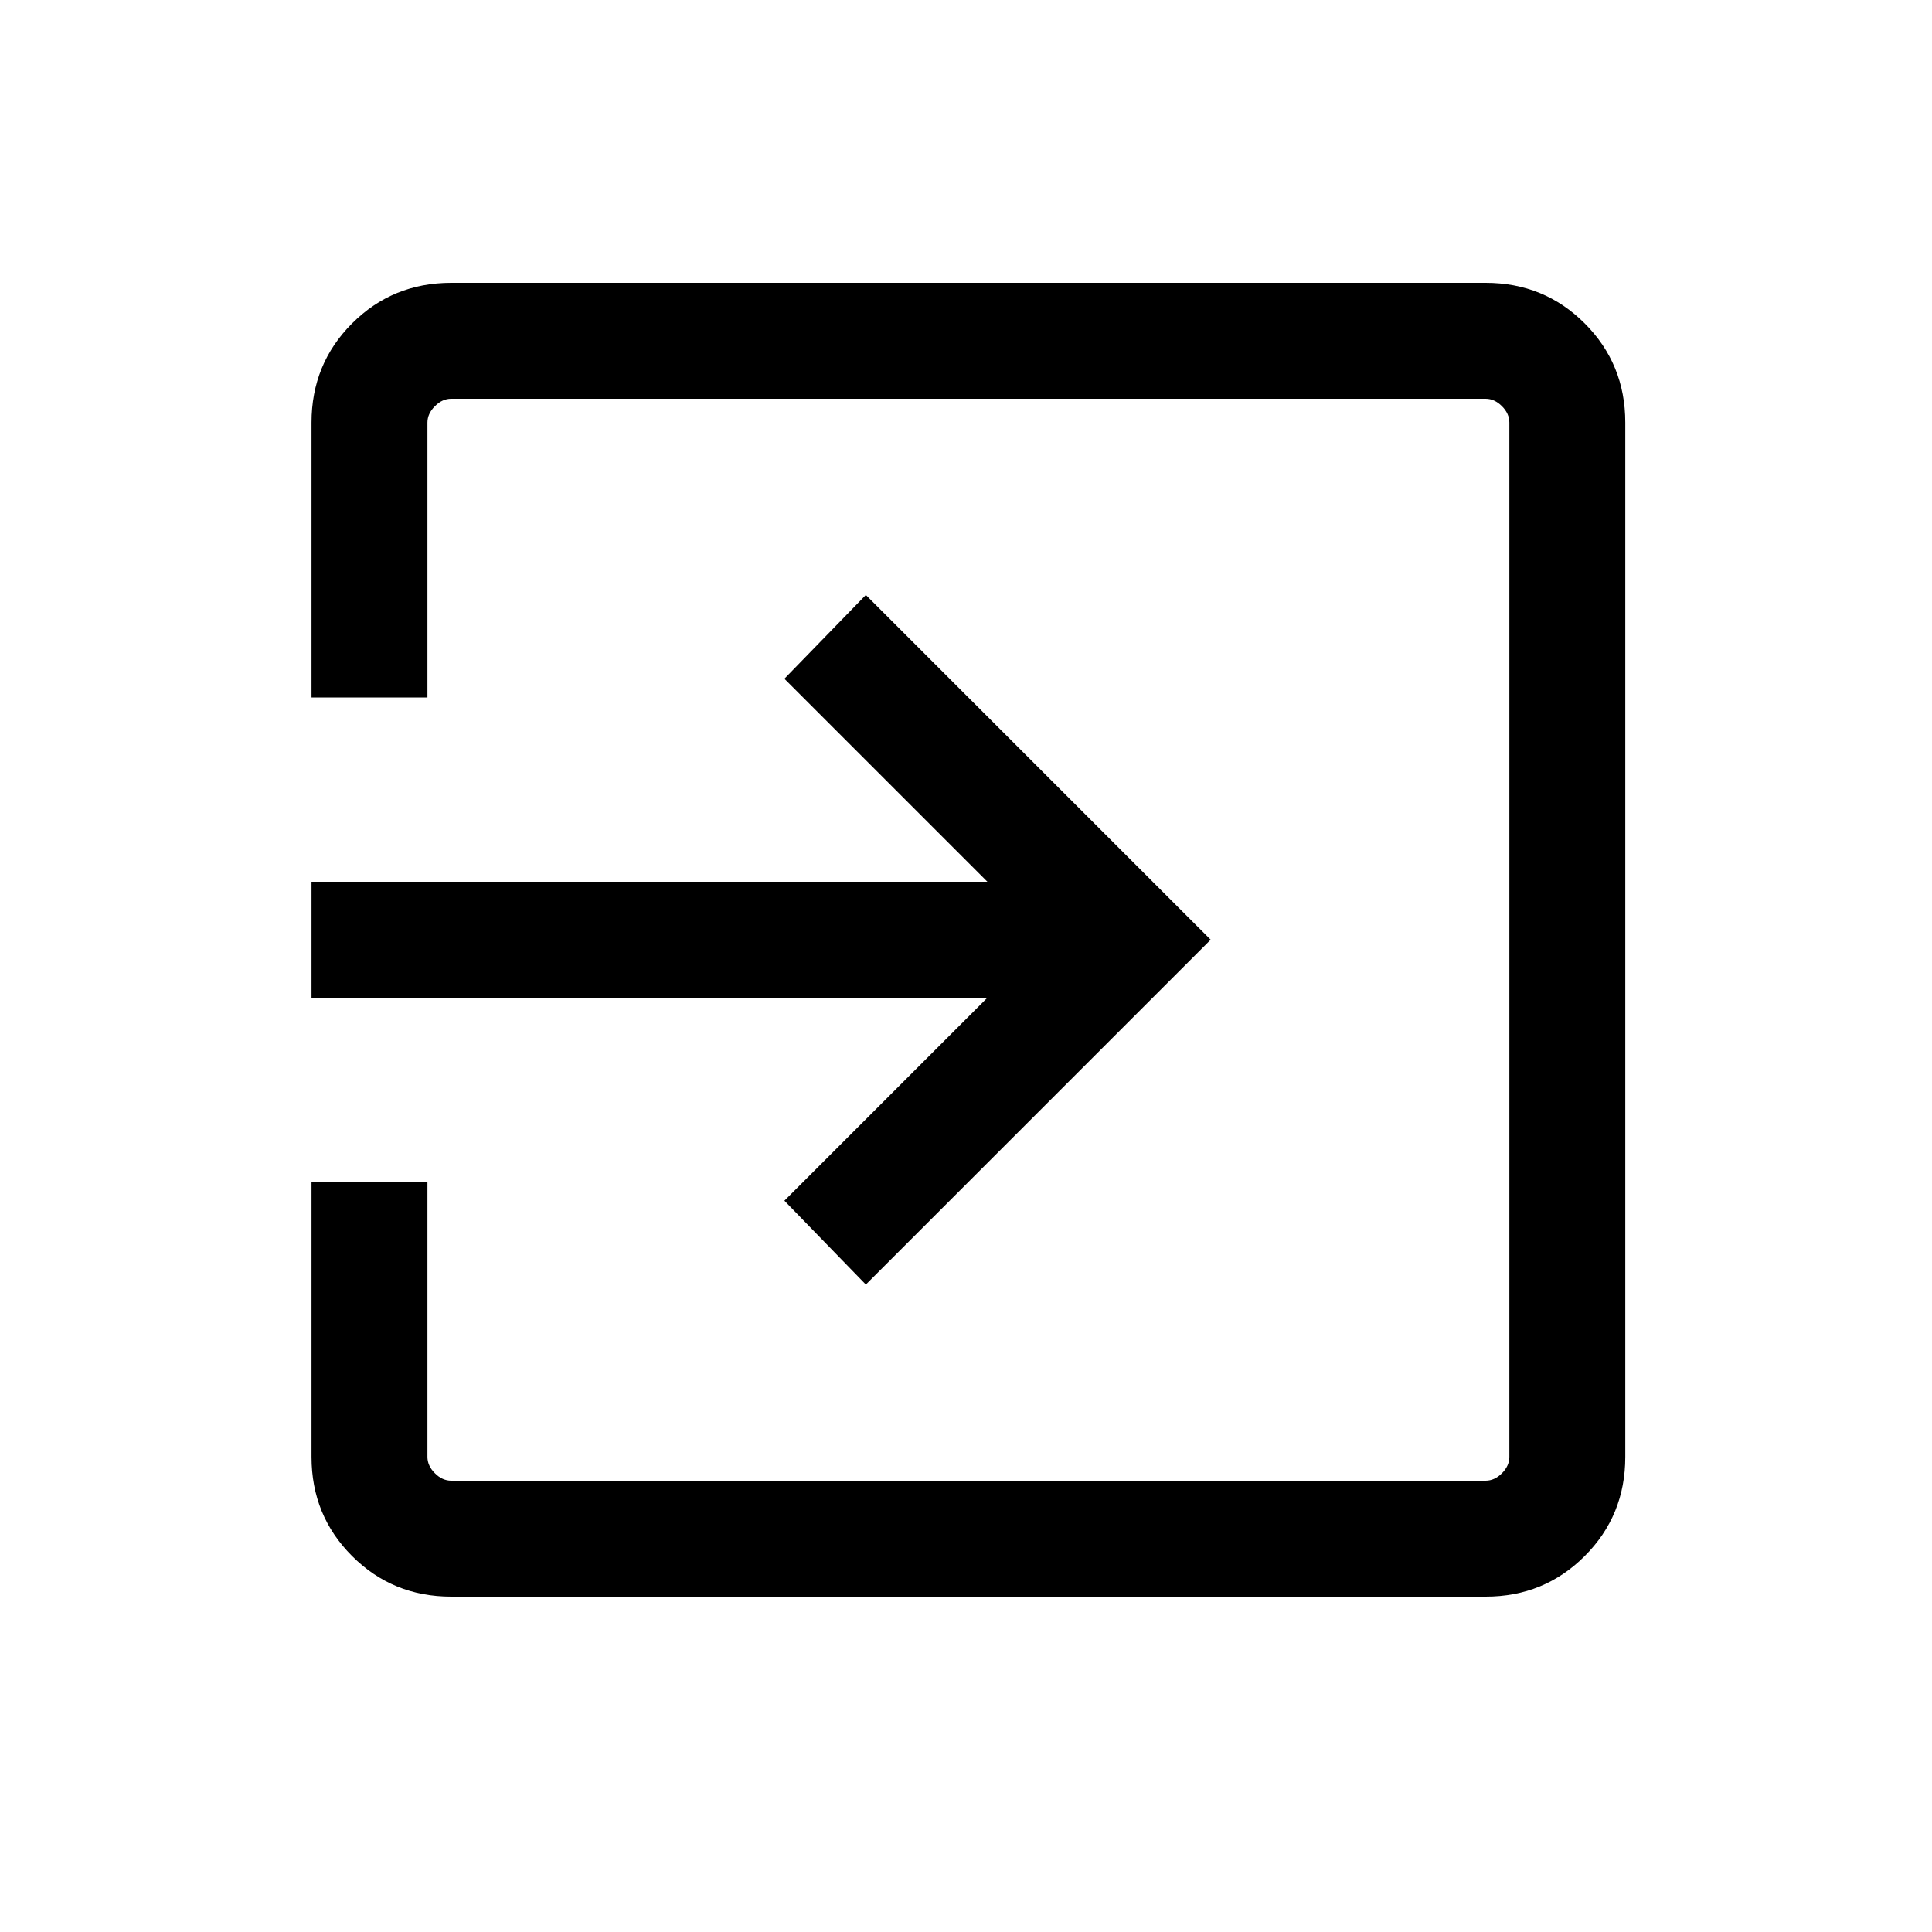 <svg width="25" height="25" viewBox="0 0 25 25" fill="none" xmlns="http://www.w3.org/2000/svg">
<mask id="mask0_610_47842" style="mask-type:alpha" maskUnits="userSpaceOnUse" x="0" y="0" width="25" height="25">
<rect x="0.531" y="0.16" width="24" height="24" fill="#D9D9D9"/>
</mask>
<g mask="url(#mask0_610_47842)">
<path d="M5.839 20.66C5.334 20.66 4.906 20.485 4.556 20.135C4.206 19.785 4.031 19.358 4.031 18.852V15.295H5.531V18.852C5.531 18.929 5.563 19 5.628 19.064C5.691 19.128 5.762 19.16 5.839 19.16H19.224C19.3 19.16 19.371 19.128 19.435 19.064C19.499 19 19.531 18.929 19.531 18.852V5.468C19.531 5.391 19.499 5.32 19.435 5.256C19.371 5.192 19.3 5.16 19.224 5.16H5.839C5.762 5.16 5.691 5.192 5.628 5.256C5.563 5.32 5.531 5.391 5.531 5.468V9.025H4.031V5.468C4.031 4.963 4.206 4.535 4.556 4.185C4.906 3.835 5.334 3.66 5.839 3.66H19.224C19.729 3.66 20.156 3.835 20.506 4.185C20.856 4.535 21.031 4.963 21.031 5.468V18.852C21.031 19.358 20.856 19.785 20.506 20.135C20.156 20.485 19.729 20.66 19.224 20.66H5.839ZM11.204 16.622L10.15 15.537L12.777 12.91H4.031V11.41H12.777L10.15 8.783L11.204 7.699L15.666 12.16L11.204 16.622Z" fill="black"/>
</g>
</svg>

